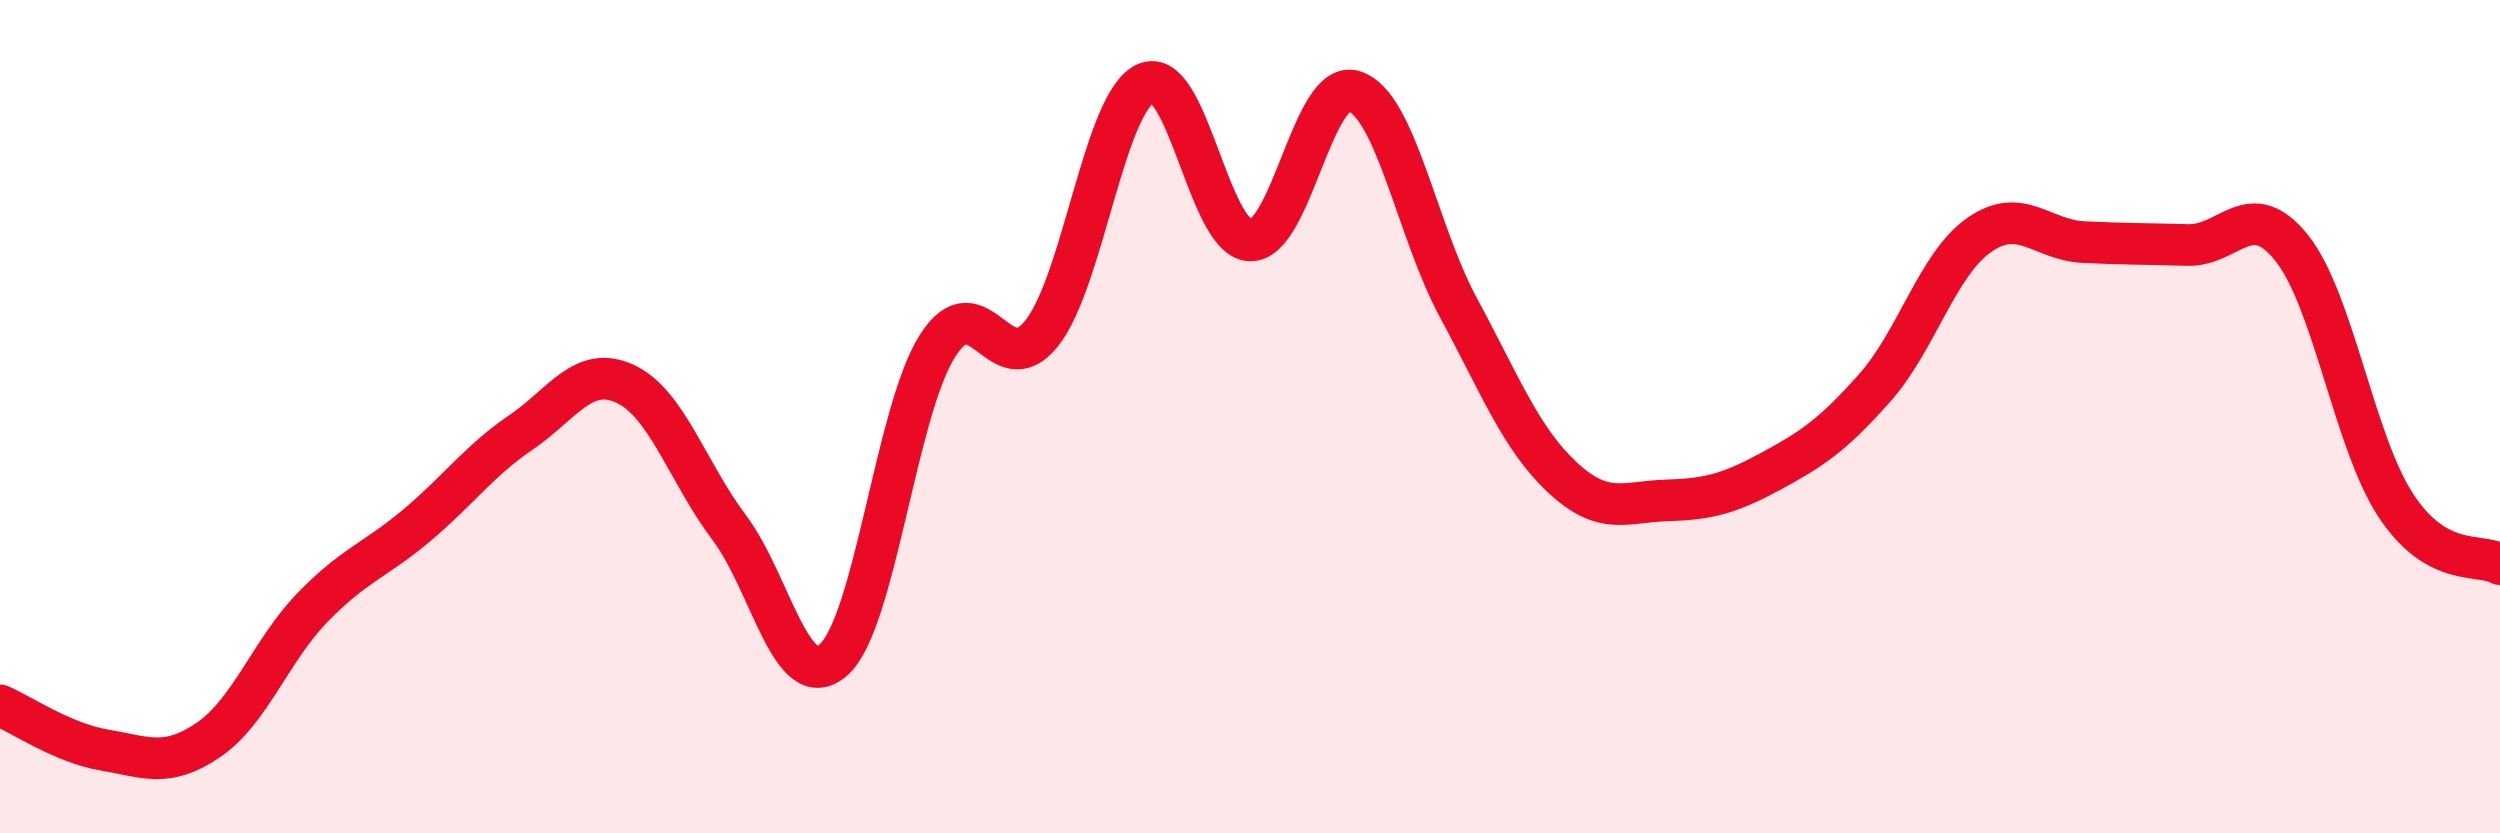 
    <svg width="60" height="20" viewBox="0 0 60 20" xmlns="http://www.w3.org/2000/svg">
      <path
        d="M 0,16.93 C 0.5,17.14 1.5,17.83 2.5,18 C 3.5,18.17 4,18.44 5,17.76 C 6,17.08 6.5,15.61 7.5,14.58 C 8.5,13.55 9,13.45 10,12.61 C 11,11.77 11.5,11.06 12.5,10.38 C 13.5,9.7 14,8.75 15,9.21 C 16,9.67 16.5,11.33 17.5,12.66 C 18.5,13.99 19,16.71 20,15.84 C 21,14.97 21.5,9.87 22.5,8.3 C 23.5,6.73 24,9.26 25,8 C 26,6.74 26.5,2.45 27.5,2 C 28.5,1.55 29,5.73 30,5.77 C 31,5.81 31.5,1.87 32.5,2.19 C 33.5,2.51 34,5.53 35,7.38 C 36,9.23 36.5,10.53 37.5,11.46 C 38.5,12.39 39,12.04 40,12.01 C 41,11.98 41.5,11.85 42.5,11.31 C 43.5,10.77 44,10.43 45,9.3 C 46,8.17 46.5,6.34 47.5,5.64 C 48.5,4.94 49,5.76 50,5.81 C 51,5.86 51.5,5.85 52.5,5.88 C 53.5,5.91 54,4.7 55,5.95 C 56,7.2 56.5,10.61 57.5,12.13 C 58.5,13.65 59.5,13.26 60,13.54L60 20L0 20Z"
        fill="#EB0A25"
        opacity="0.1"
        stroke-linecap="round"
        stroke-linejoin="round"
      />
      <path
        d="M 0,16.93 C 0.5,17.14 1.5,17.83 2.5,18 C 3.5,18.17 4,18.44 5,17.76 C 6,17.08 6.5,15.61 7.5,14.58 C 8.5,13.55 9,13.45 10,12.61 C 11,11.77 11.5,11.06 12.5,10.38 C 13.5,9.7 14,8.75 15,9.21 C 16,9.67 16.5,11.33 17.5,12.66 C 18.5,13.99 19,16.71 20,15.84 C 21,14.97 21.5,9.87 22.5,8.3 C 23.5,6.73 24,9.26 25,8 C 26,6.74 26.5,2.45 27.5,2 C 28.5,1.55 29,5.73 30,5.77 C 31,5.81 31.5,1.87 32.5,2.19 C 33.5,2.51 34,5.53 35,7.38 C 36,9.23 36.5,10.53 37.5,11.46 C 38.5,12.39 39,12.04 40,12.01 C 41,11.98 41.5,11.85 42.5,11.31 C 43.5,10.77 44,10.43 45,9.3 C 46,8.17 46.5,6.34 47.5,5.64 C 48.5,4.94 49,5.76 50,5.81 C 51,5.86 51.5,5.85 52.5,5.88 C 53.5,5.91 54,4.7 55,5.95 C 56,7.2 56.5,10.61 57.5,12.13 C 58.5,13.65 59.5,13.26 60,13.54"
        stroke="#EB0A25"
        stroke-width="1"
        fill="none"
        stroke-linecap="round"
        stroke-linejoin="round"
      />
    </svg>
  